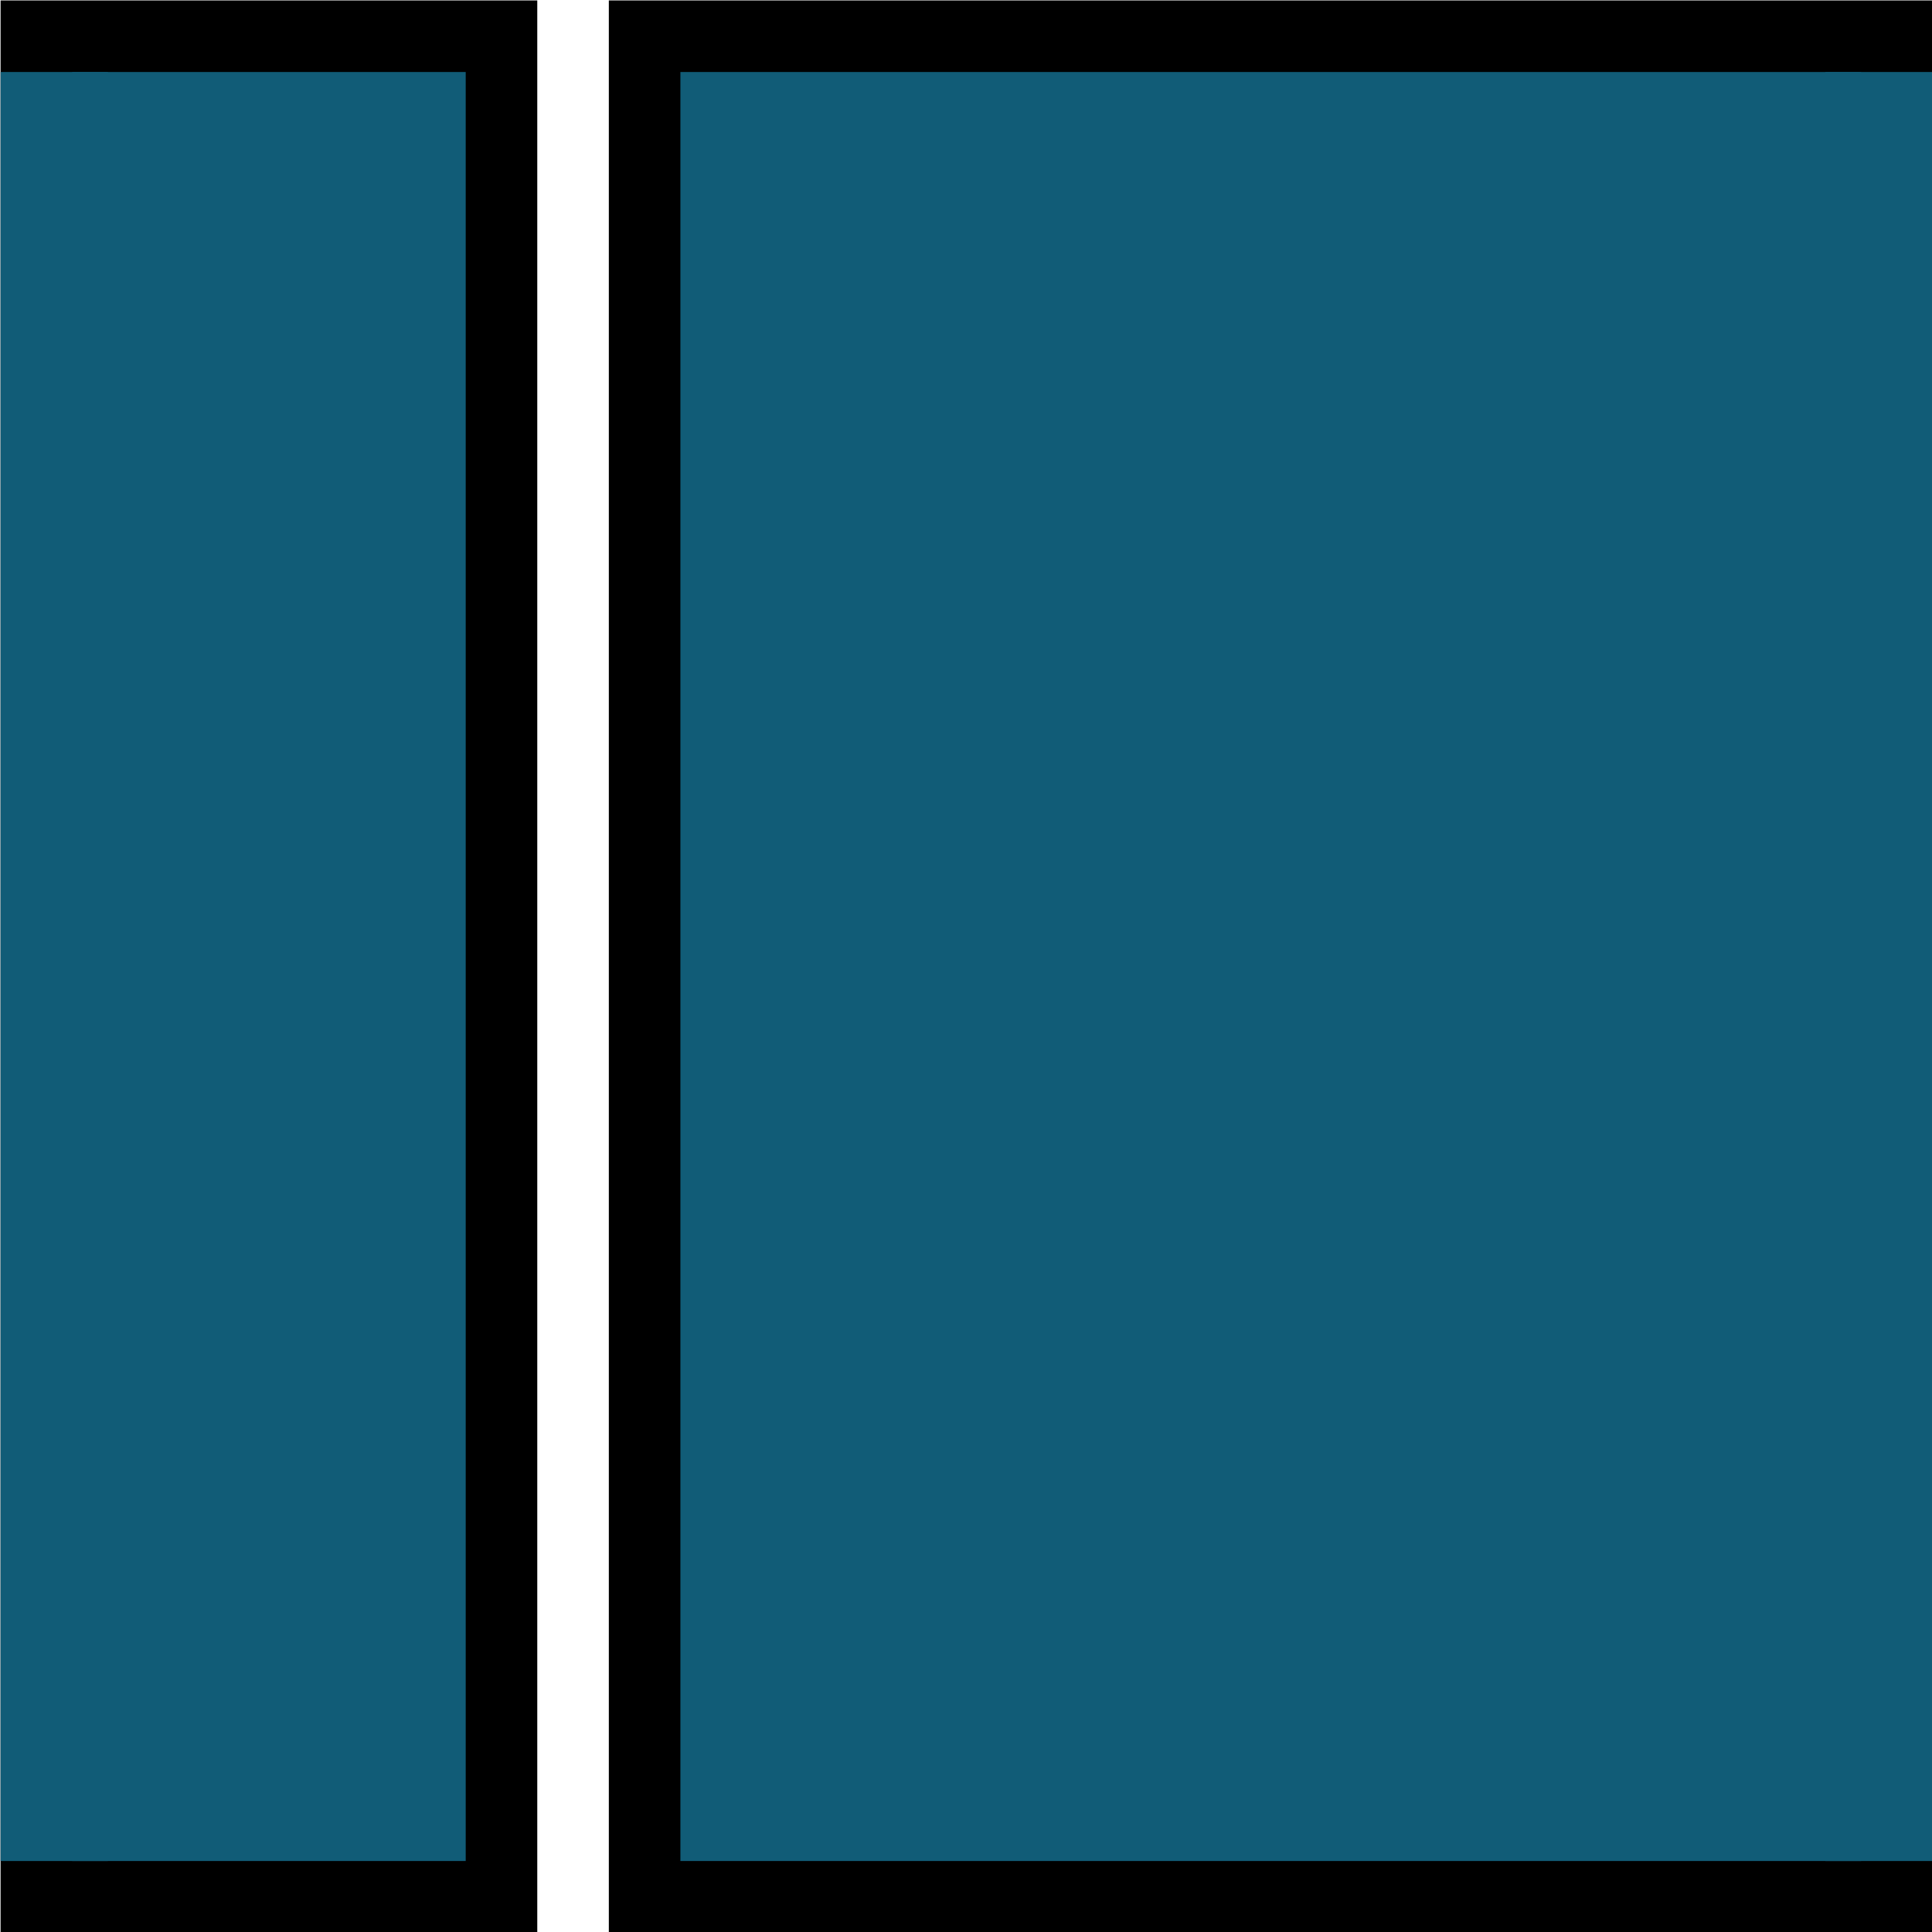 <?xml version="1.0" encoding="UTF-8" standalone="no"?>
<!-- Created with Inkscape (http://www.inkscape.org/) -->

<svg
   width="400"
   height="400"
   viewBox="0 0 105.833 105.833"
   version="1.1"
   id="svg243"
   inkscape:version="1.2.2 (b0a8486541, 2022-12-01)"
   sodipodi:docname="shotcut.svg"
   xmlns:inkscape="http://www.inkscape.org/namespaces/inkscape"
   xmlns:sodipodi="http://sodipodi.sourceforge.net/DTD/sodipodi-0.dtd"
   xmlns="http://www.w3.org/2000/svg"
   xmlns:svg="http://www.w3.org/2000/svg">
  <sodipodi:namedview
     id="namedview245"
     pagecolor="#ffffff"
     bordercolor="#000000"
     borderopacity="0.25"
     inkscape:showpageshadow="2"
     inkscape:pageopacity="0.0"
     inkscape:pagecheckerboard="0"
     inkscape:deskcolor="#d1d1d1"
     inkscape:document-units="mm"
     showgrid="false"
     inkscape:zoom="0.84096521"
     inkscape:cx="119.50554"
     inkscape:cy="214.63433"
     inkscape:window-width="1470"
     inkscape:window-height="883"
     inkscape:window-x="0"
     inkscape:window-y="0"
     inkscape:window-maximized="1"
     inkscape:current-layer="layer1" />
  <defs
     id="defs240" />
  <g
     inkscape:label="Layer 1"
     inkscape:groupmode="layer"
     id="layer1">
    <g
       id="g216"
       transform="matrix(1.96,0,0,1.96,-503.228,-372.564)">
      <rect
         inkscape:export-ydpi="113.77791"
         inkscape:export-xdpi="113.77791"
         inkscape:export-filename="/home/ddennedy/Documents/MeltyTech/Logo/shotcut.iconset/icon_32x32@2x.png"
         y="191.096"
         x="257.765"
         height="52"
         width="13"
         id="rect836"
         style="fill:#115c77;fill-opacity:1;stroke:#000000;stroke-width:2;stroke-miterlimit:4;stroke-dasharray:none;stroke-opacity:1" />
      <rect
         inkscape:export-ydpi="113.77791"
         inkscape:export-xdpi="113.77791"
         inkscape:export-filename="/home/ddennedy/Documents/MeltyTech/Logo/shotcut.iconset/icon_32x32@2x.png"
         style="fill:#115c77;fill-opacity:1;stroke:#000000;stroke-width:2;stroke-miterlimit:4;stroke-dasharray:none;stroke-opacity:1"
         id="rect838"
         width="35"
         height="52"
         x="274.765"
         y="191.096" />
      <path
         inkscape:export-ydpi="113.77791"
         inkscape:export-xdpi="113.77791"
         inkscape:export-filename="/home/ddennedy/Documents/MeltyTech/Logo/shotcut.iconset/icon_32x32@2x.png"
         inkscape:connector-curvature="0"
         id="path840"
         d="m 307.765,192.096 v 50 h 3 v -50 z"
         style="fill:#115c77;fill-opacity:1;stroke:none" />
      <path
         inkscape:export-ydpi="113.77791"
         inkscape:export-xdpi="113.77791"
         inkscape:export-filename="/home/ddennedy/Documents/MeltyTech/Logo/shotcut.iconset/icon_32x32@2x.png"
         style="fill:#115c77;fill-opacity:1;stroke:none"
         d="m 256.765,192.096 v 50 h 3 v -50 z"
         id="path842"
         inkscape:connector-curvature="0" />
    </g>
  </g>
</svg>
